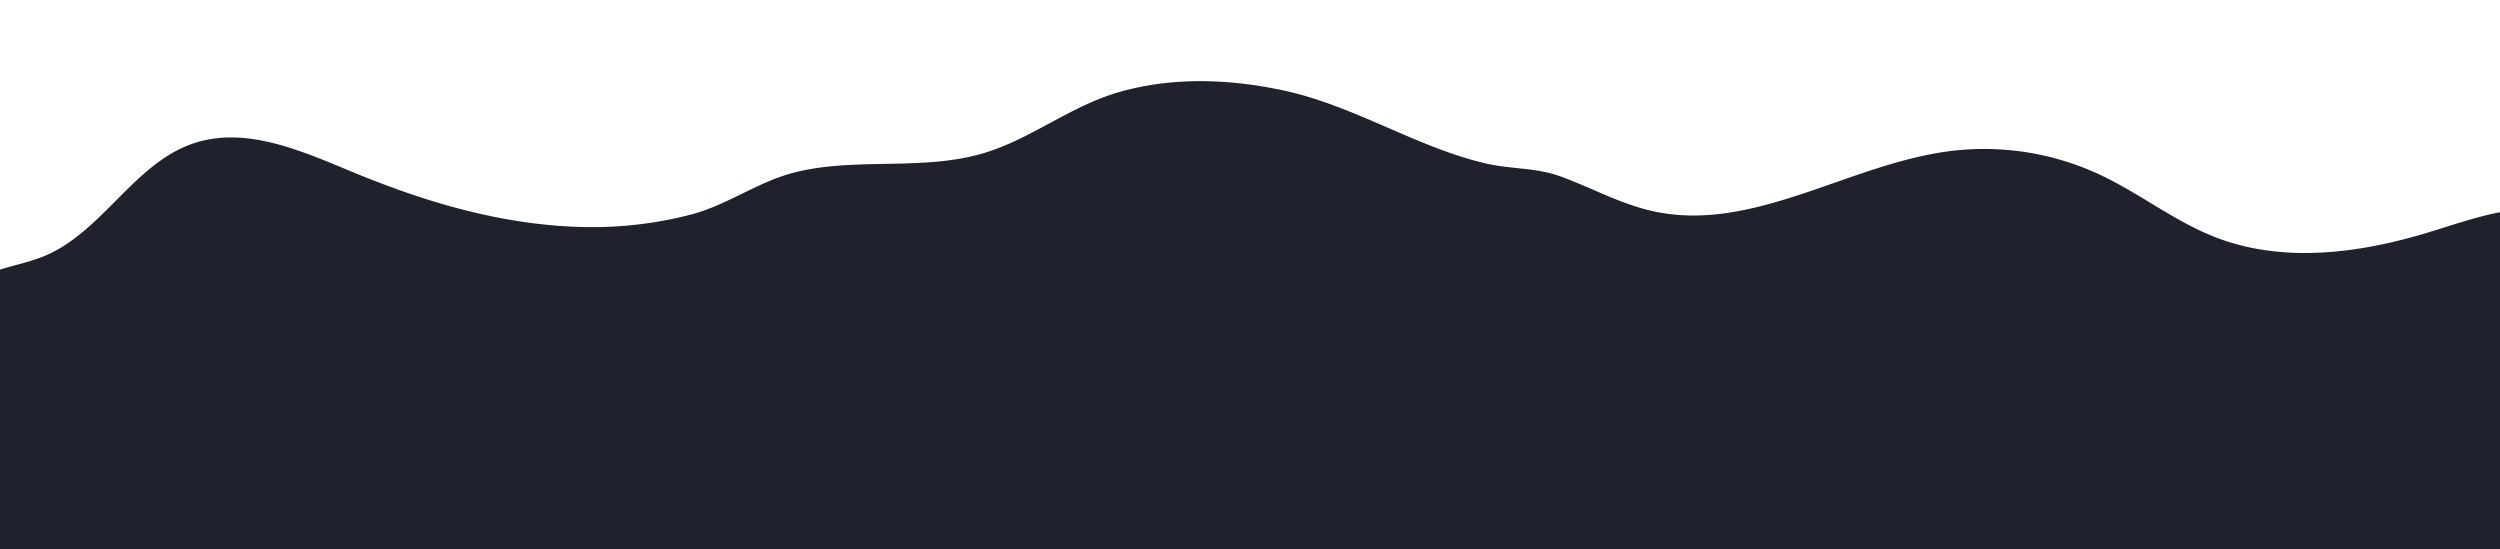 <svg id="Ebene_1" data-name="Ebene 1" xmlns="http://www.w3.org/2000/svg" viewBox="0 0 1440.07 316.46"><defs><style>.cls-1{fill:#1f222c;}</style></defs><path class="cls-1" d="M229,109.12c33.49,12,68.27,20.38,103.72,21.56A226.86,226.86,0,0,0,398,123.61c19.58-5.17,36-17,54.83-22.88,36.34-11.24,77.61-1.39,114.6-12.76,26.64-8.19,48.67-26.33,75.71-34.47,31.47-9.48,65.59-8.17,97.4-1.12C780.75,61.3,816.45,85,855.83,94.15c15,3.49,28.79,2.15,44,7.8,17.76,6.61,34.52,15.94,53.21,19.9C1010.37,134,1065.37,94.3,1123.55,87a157.52,157.52,0,0,1,85.74,13.49c23.12,10.79,43.48,27.18,67.3,36.34,38.22,14.71,81.35,9.28,120.59-2.47,18.38-5.5,36.61-12.38,55.74-13.87s39.93,3.36,52.58,17.8c20.58,23.49,11.69,59.3,13.72,90.46,2.25,34.57,19.28,66.33,27,100.1,9.31,40.74-1.55,75.25-34.81,100.11-38.55,28.82-85.33,55.21-133.44,62.4-20,3-40.24,2.51-60.26.33-19.3-2.09-39.68-9.51-58.92-9.79s-39.33,1.3-59,1.08l-128.2-1.46-9.86-.11c-68.92-.78-137.85-1.57-206.76-2.74-163.79-2.78-327.63-7.7-491-20-81.14-6.09-162.16-14-242.87-24.4-31.75-4.1-63.68-8-91.15-25.87a151.09,151.09,0,0,1-56.41-68c-13.15-31.52-15.94-66.52-11.22-100.15,2.34-16.61,8.16-33.18,9.25-49.12.91-13.34,2.14-23.12,15.63-30.6C-.93,154,13.1,152.68,25.6,147.47,59,133.58,77.11,94.19,111.35,82.62,141.6,72.4,173.9,87,203.41,99.23,211.85,102.72,220.38,106,229,109.12Z"/></svg>